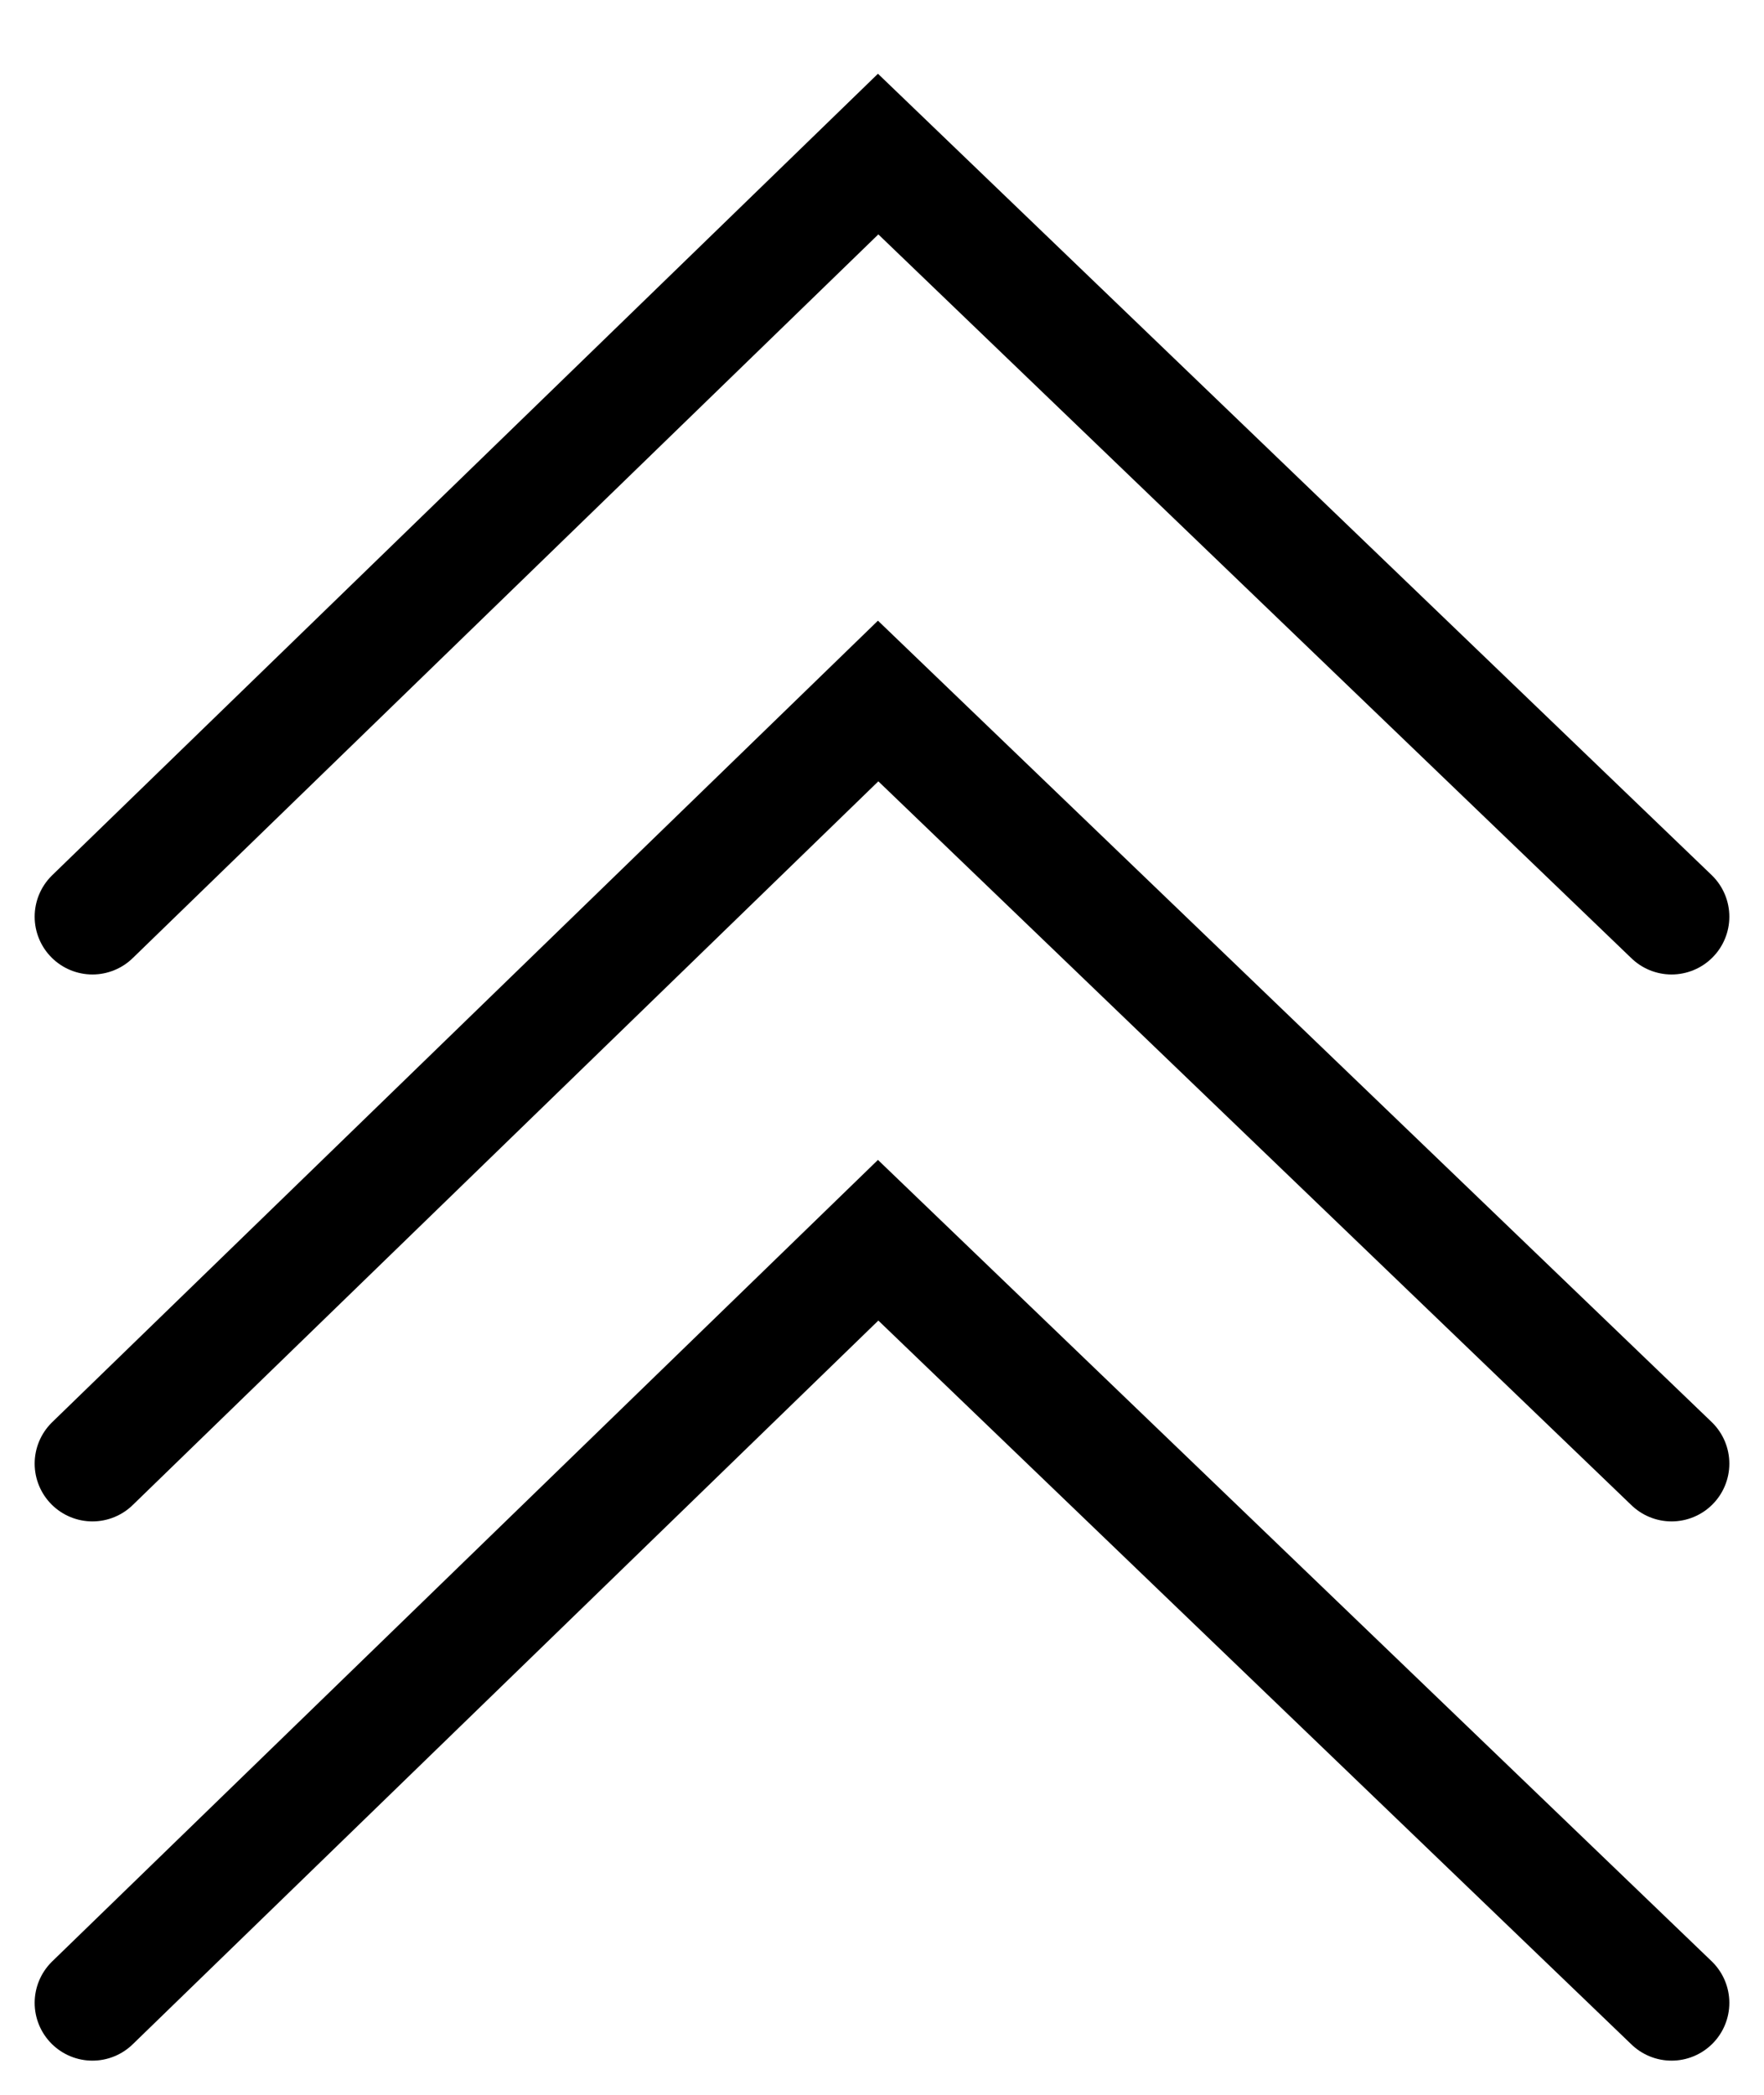 <?xml version="1.0" encoding="utf-8"?>
<!-- Generator: Adobe Illustrator 22.0.1, SVG Export Plug-In . SVG Version: 6.00 Build 0)  -->
<svg xmlns="http://www.w3.org/2000/svg" xmlns:xlink="http://www.w3.org/1999/xlink" version="1.1" id="Layer_1" x="0px" y="0px" viewBox="0 0 22.9 27.2" style="enable-background:new 0 0 22.9 27.2;" xml:space="preserve" width="22.9" height="27.2">
<style type="text/css">
	.st0{fill:none;stroke:#000000;stroke-width:1.5;stroke-linecap:round;}
</style>
<g>
	<polyline class="st0" points="21.7,19 11.4,9.1 1.2,19  "/>
	<polyline class="st0" points="21.7,11.9 11.4,2 1.2,11.9  "/>
	<polyline class="st0" points="21.7,26 11.4,16.1 1.2,26  "/>
</g>
</svg>
